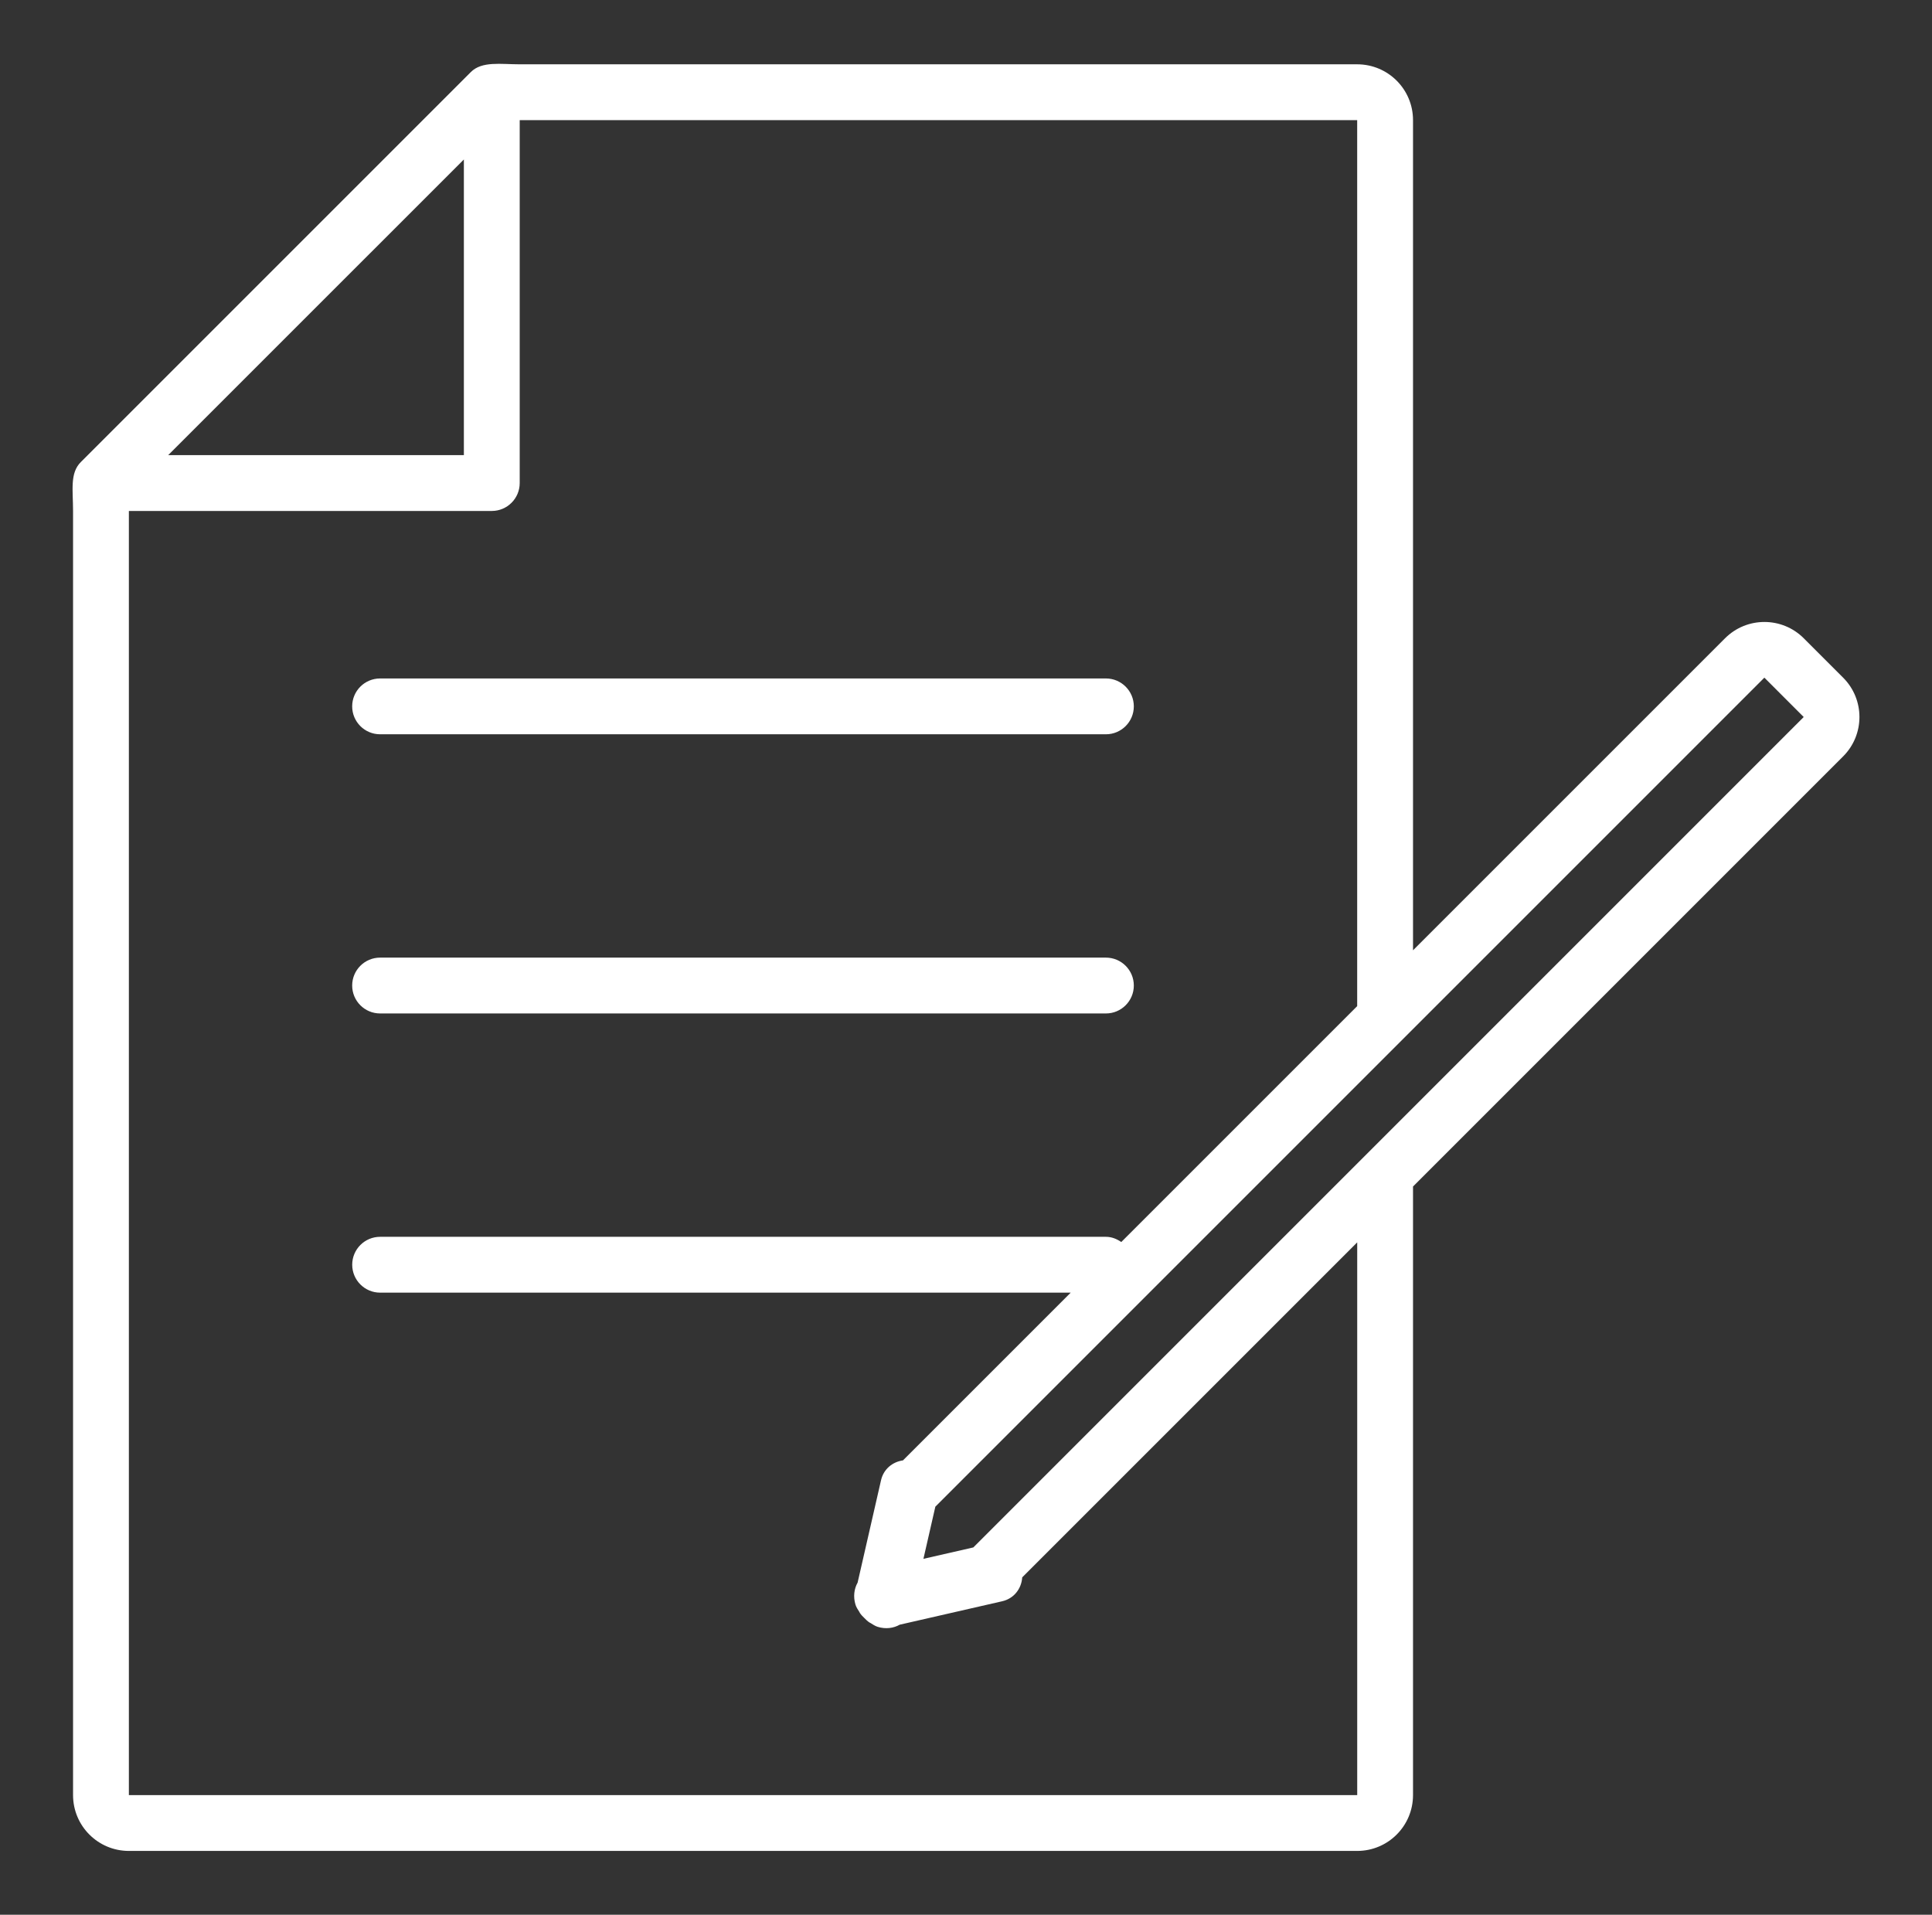 <?xml version="1.0" encoding="UTF-8"?> <svg xmlns="http://www.w3.org/2000/svg" width="112" height="111" viewBox="0 0 112 111" fill="none"><rect x="0" y="0" width="112" height="111" fill="#333333" stroke="none"/><path d="M106.848 39.284L104.566 37.002C103.306 35.741 101.262 35.741 100.002 37.002L81.914 55.09V6.964C81.914 5.176 80.466 3.728 78.677 3.728H30.128C29.029 3.728 27.938 3.533 27.294 4.178L4.684 26.787C4.04 27.431 4.235 28.42 4.235 29.621V104.063C4.235 105.852 5.683 107.3 7.471 107.3H78.677C80.466 107.3 81.914 105.852 81.914 104.063V68.784L106.848 43.849C108.109 42.588 108.109 40.544 106.848 39.284ZM26.891 9.245V26.384H9.751L26.891 9.245ZM78.677 104.063H7.471V29.621H28.509C29.403 29.621 30.128 28.896 30.128 28.003V6.964H78.677V58.327L65.002 72.001C64.743 71.825 64.449 71.699 64.112 71.699H22.036C21.143 71.699 20.418 72.424 20.418 73.317C20.418 74.21 21.143 74.936 22.036 74.936H62.07L52.346 84.66C51.734 84.747 51.221 85.17 51.075 85.808L49.717 91.745C49.512 92.109 49.454 92.564 49.593 93.022C49.64 93.177 49.73 93.308 49.815 93.441C49.828 93.464 49.836 93.484 49.849 93.506C49.923 93.615 50.01 93.706 50.106 93.797C50.196 93.891 50.287 93.978 50.397 94.053C50.418 94.065 50.441 94.076 50.464 94.088C50.598 94.172 50.727 94.261 50.883 94.31C51.341 94.451 51.794 94.391 52.158 94.185L58.096 92.827C58.775 92.672 59.214 92.106 59.259 91.44L78.679 72.021V104.063H78.677ZM56.425 89.706L53.532 90.367L54.223 87.343L102.282 39.284L104.563 41.566L56.425 89.706ZM22.035 42.567H64.111C65.004 42.567 65.729 41.842 65.729 40.949C65.729 40.056 65.004 39.331 64.111 39.331H22.035C21.141 39.331 20.416 40.056 20.416 40.949C20.416 41.842 21.141 42.567 22.035 42.567ZM22.035 58.751H64.111C65.004 58.751 65.729 58.026 65.729 57.132C65.729 56.239 65.004 55.514 64.111 55.514H22.035C21.141 55.514 20.416 56.239 20.416 57.132C20.416 58.026 21.141 58.751 22.035 58.751Z" fill="white"></path></svg> 